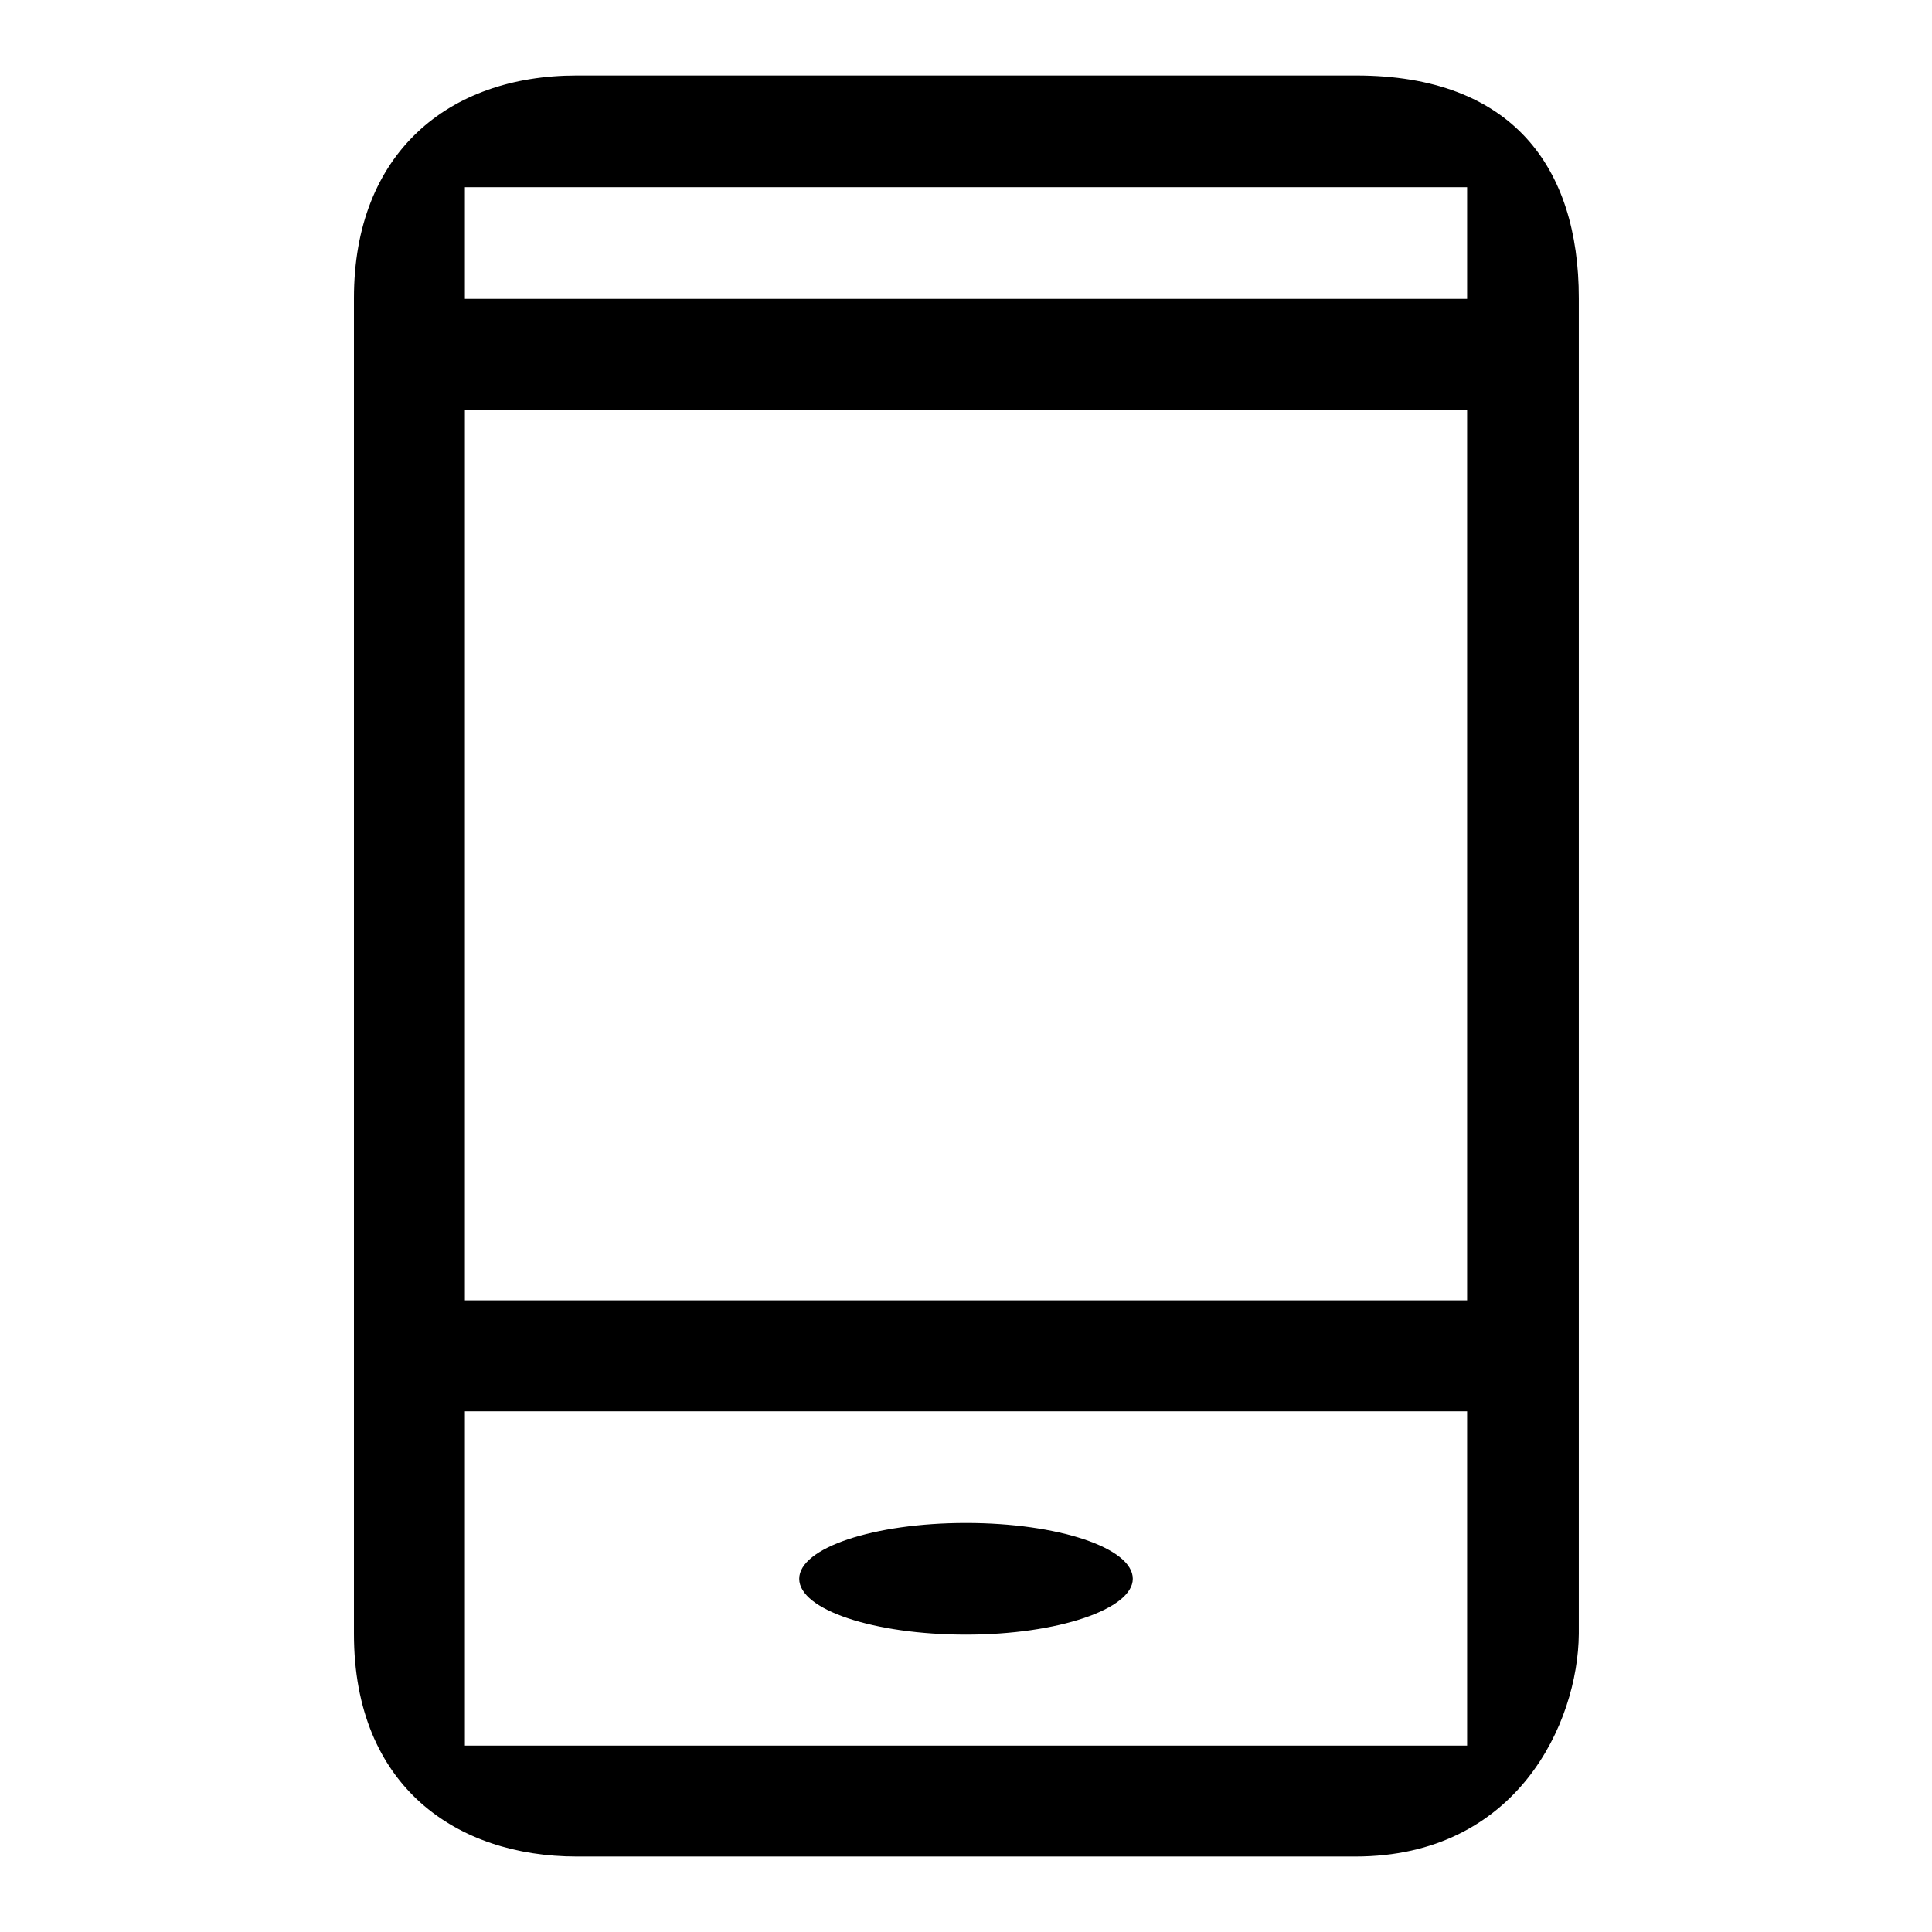 <?xml version="1.0" encoding="utf-8"?>
<!-- Svg Vector Icons : http://www.onlinewebfonts.com/icon -->
<!DOCTYPE svg PUBLIC "-//W3C//DTD SVG 1.1//EN" "http://www.w3.org/Graphics/SVG/1.1/DTD/svg11.dtd">
<svg version="1.1" xmlns="http://www.w3.org/2000/svg" xmlns:xlink="http://www.w3.org/1999/xlink" x="0px" y="0px" viewBox="0 0 256 256" enable-background="new 0 0 256 256" xml:space="preserve">
<g><g><path fill="#000000" d="M179.6,246H76.4c-15.8,0-29.5-9.2-29.5-29.5v-177C46.9,20.3,59.4,10,76.4,10h103.3c20.7,0,29.5,12.2,29.5,29.5v177C209.1,228.3,201,246,179.6,246z M194.4,24.8H61.6v14.8h132.8L194.4,24.8L194.4,24.8z M194.4,54.3H61.6v118h132.8L194.4,54.3L194.4,54.3z M194.4,187H61.6v44.3h132.8L194.4,187L194.4,187z M128,201.8c12.2,0,22.1,3.3,22.1,7.4c0,4-9.9,7.4-22.1,7.4c-12.2,0-22.1-3.3-22.1-7.4C105.9,205.1,115.8,201.8,128,201.8z"/></g></g>
</svg>